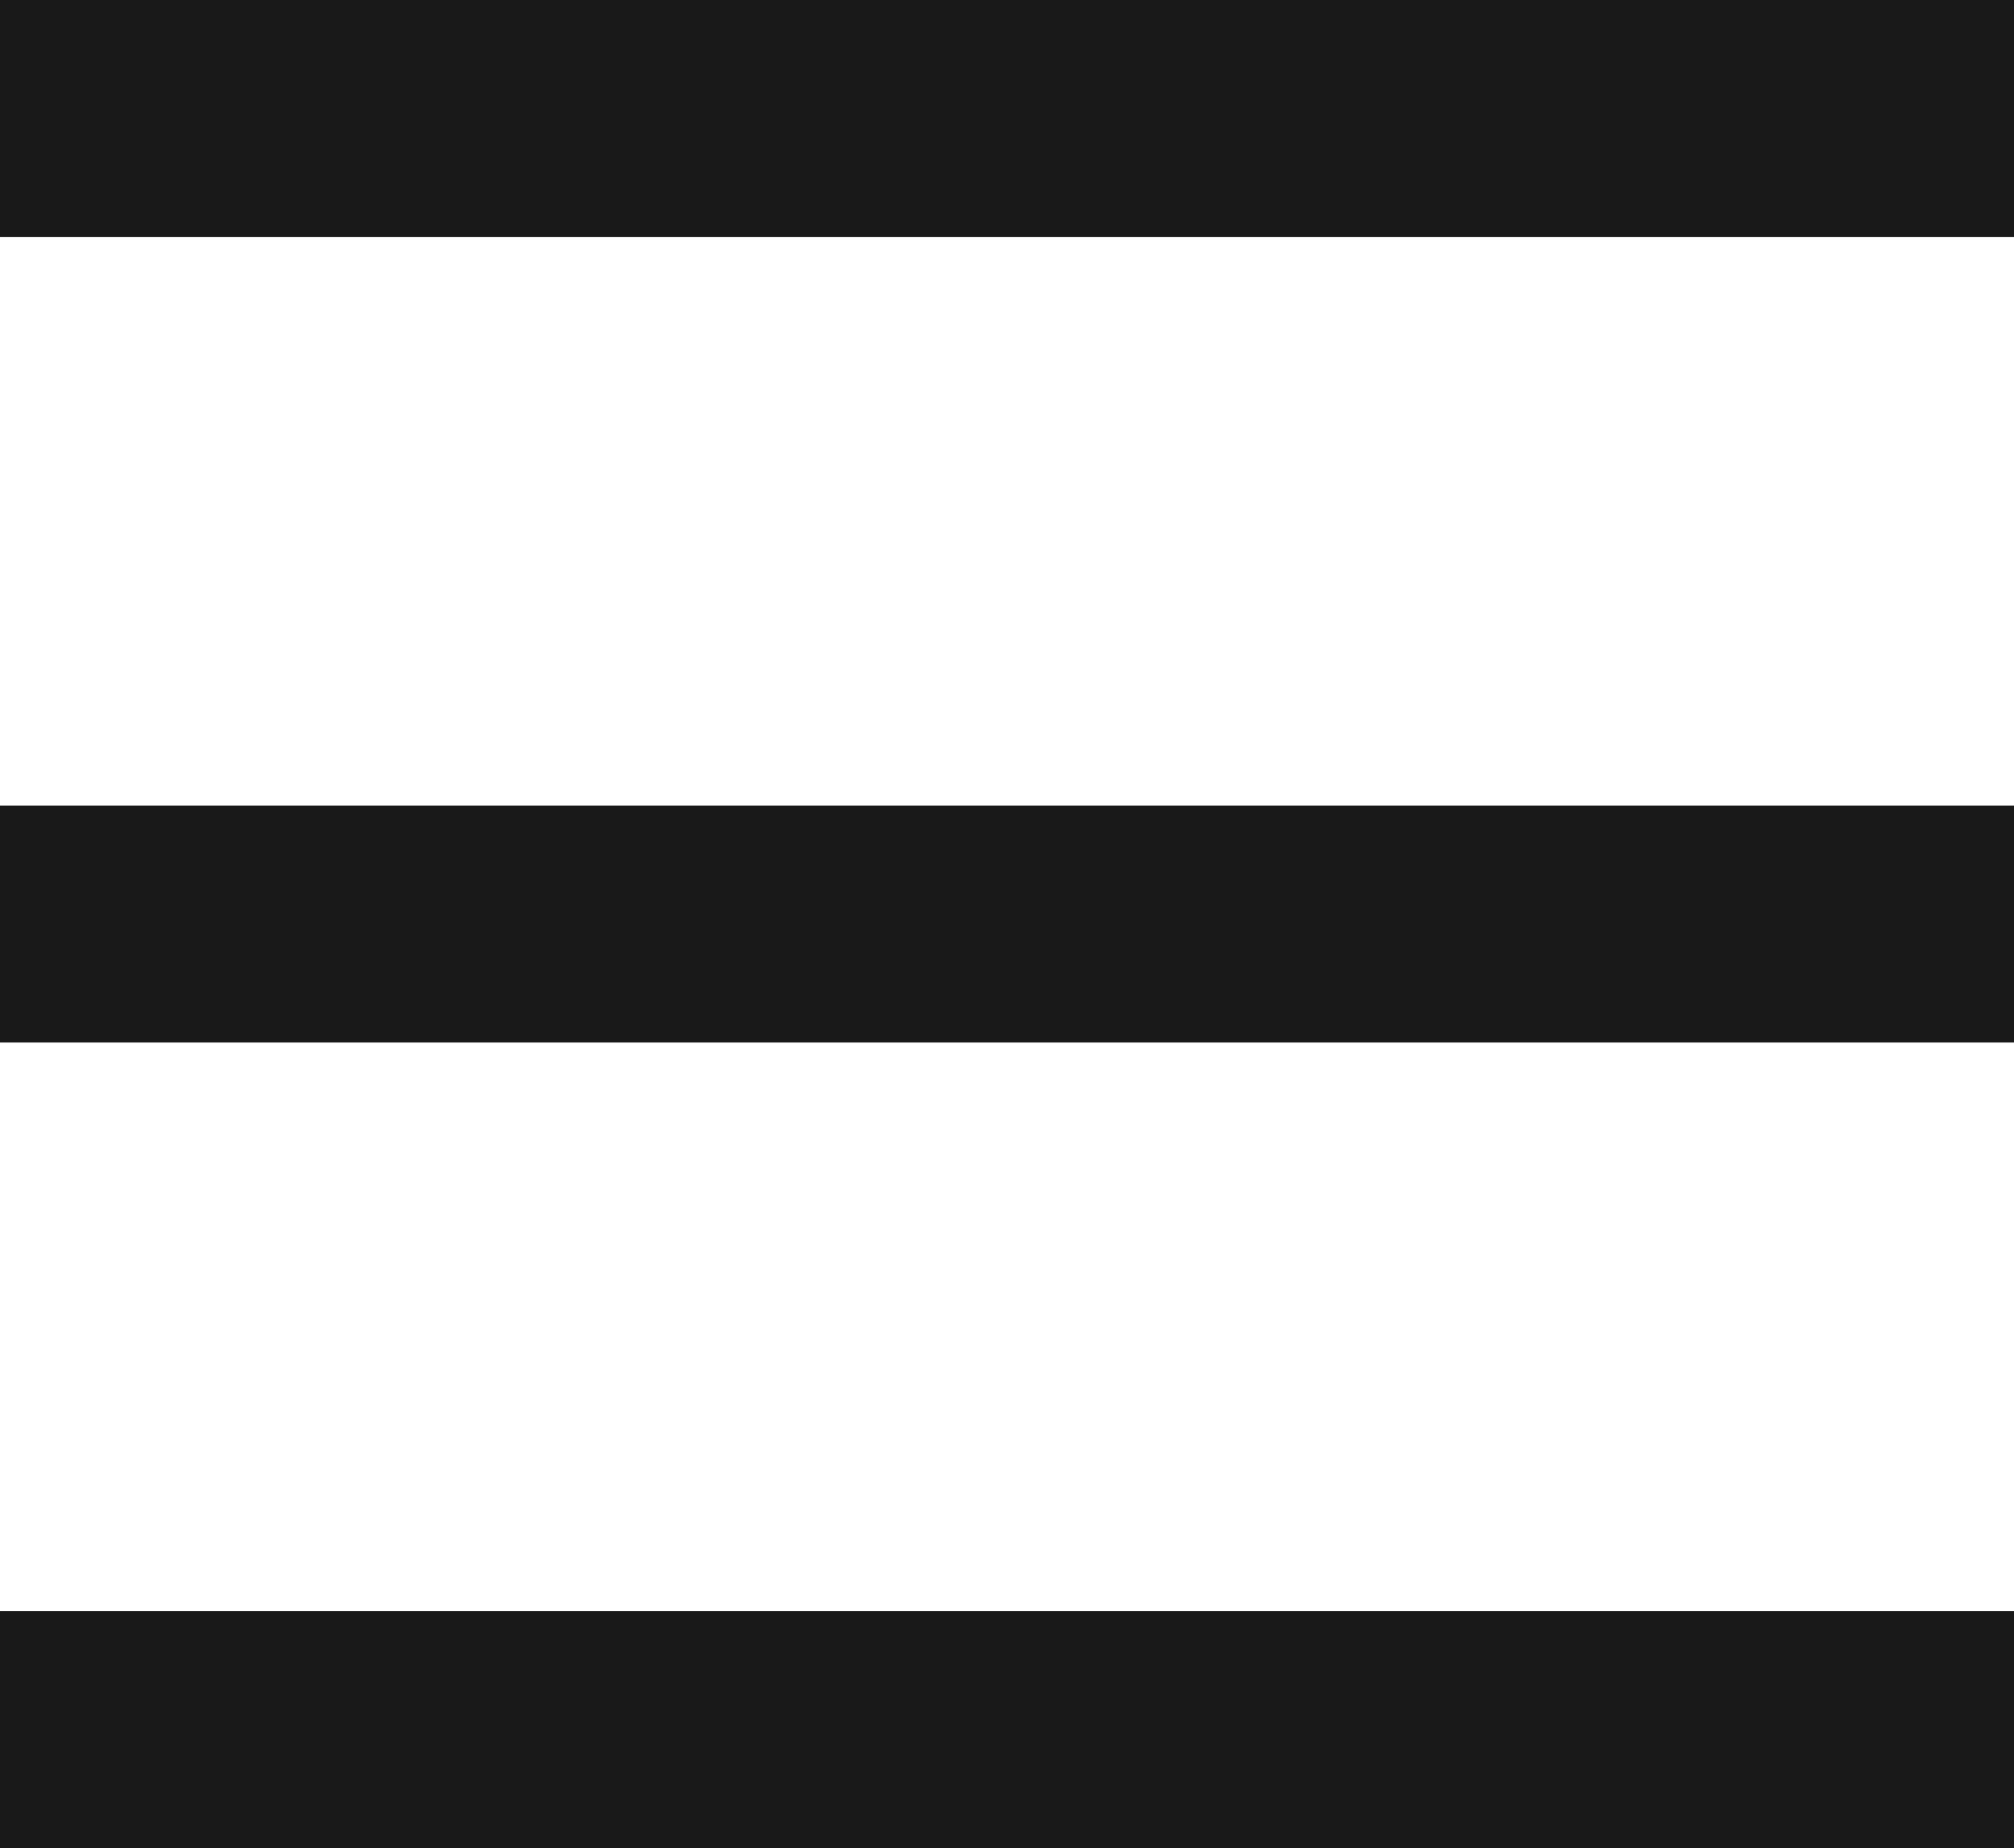 <svg xmlns="http://www.w3.org/2000/svg" width="25.5" height="23.4" viewBox="0 0 25.5 23.4">
  <g id="Group_3" data-name="Group 3" transform="translate(-1126.5 -97)">
    <line id="Line_2" data-name="Line 2" x2="25.5" transform="translate(1126.5 98.5)" fill="none" stroke="#191919" stroke-width="3"/>
    <line id="Line_3" data-name="Line 3" x2="25.5" transform="translate(1126.5 108.7)" fill="none" stroke="#191919" stroke-width="3"/>
    <line id="Line_4" data-name="Line 4" x2="25.5" transform="translate(1126.5 118.9)" fill="none" stroke="#191919" stroke-width="3"/>
  </g>
</svg>
